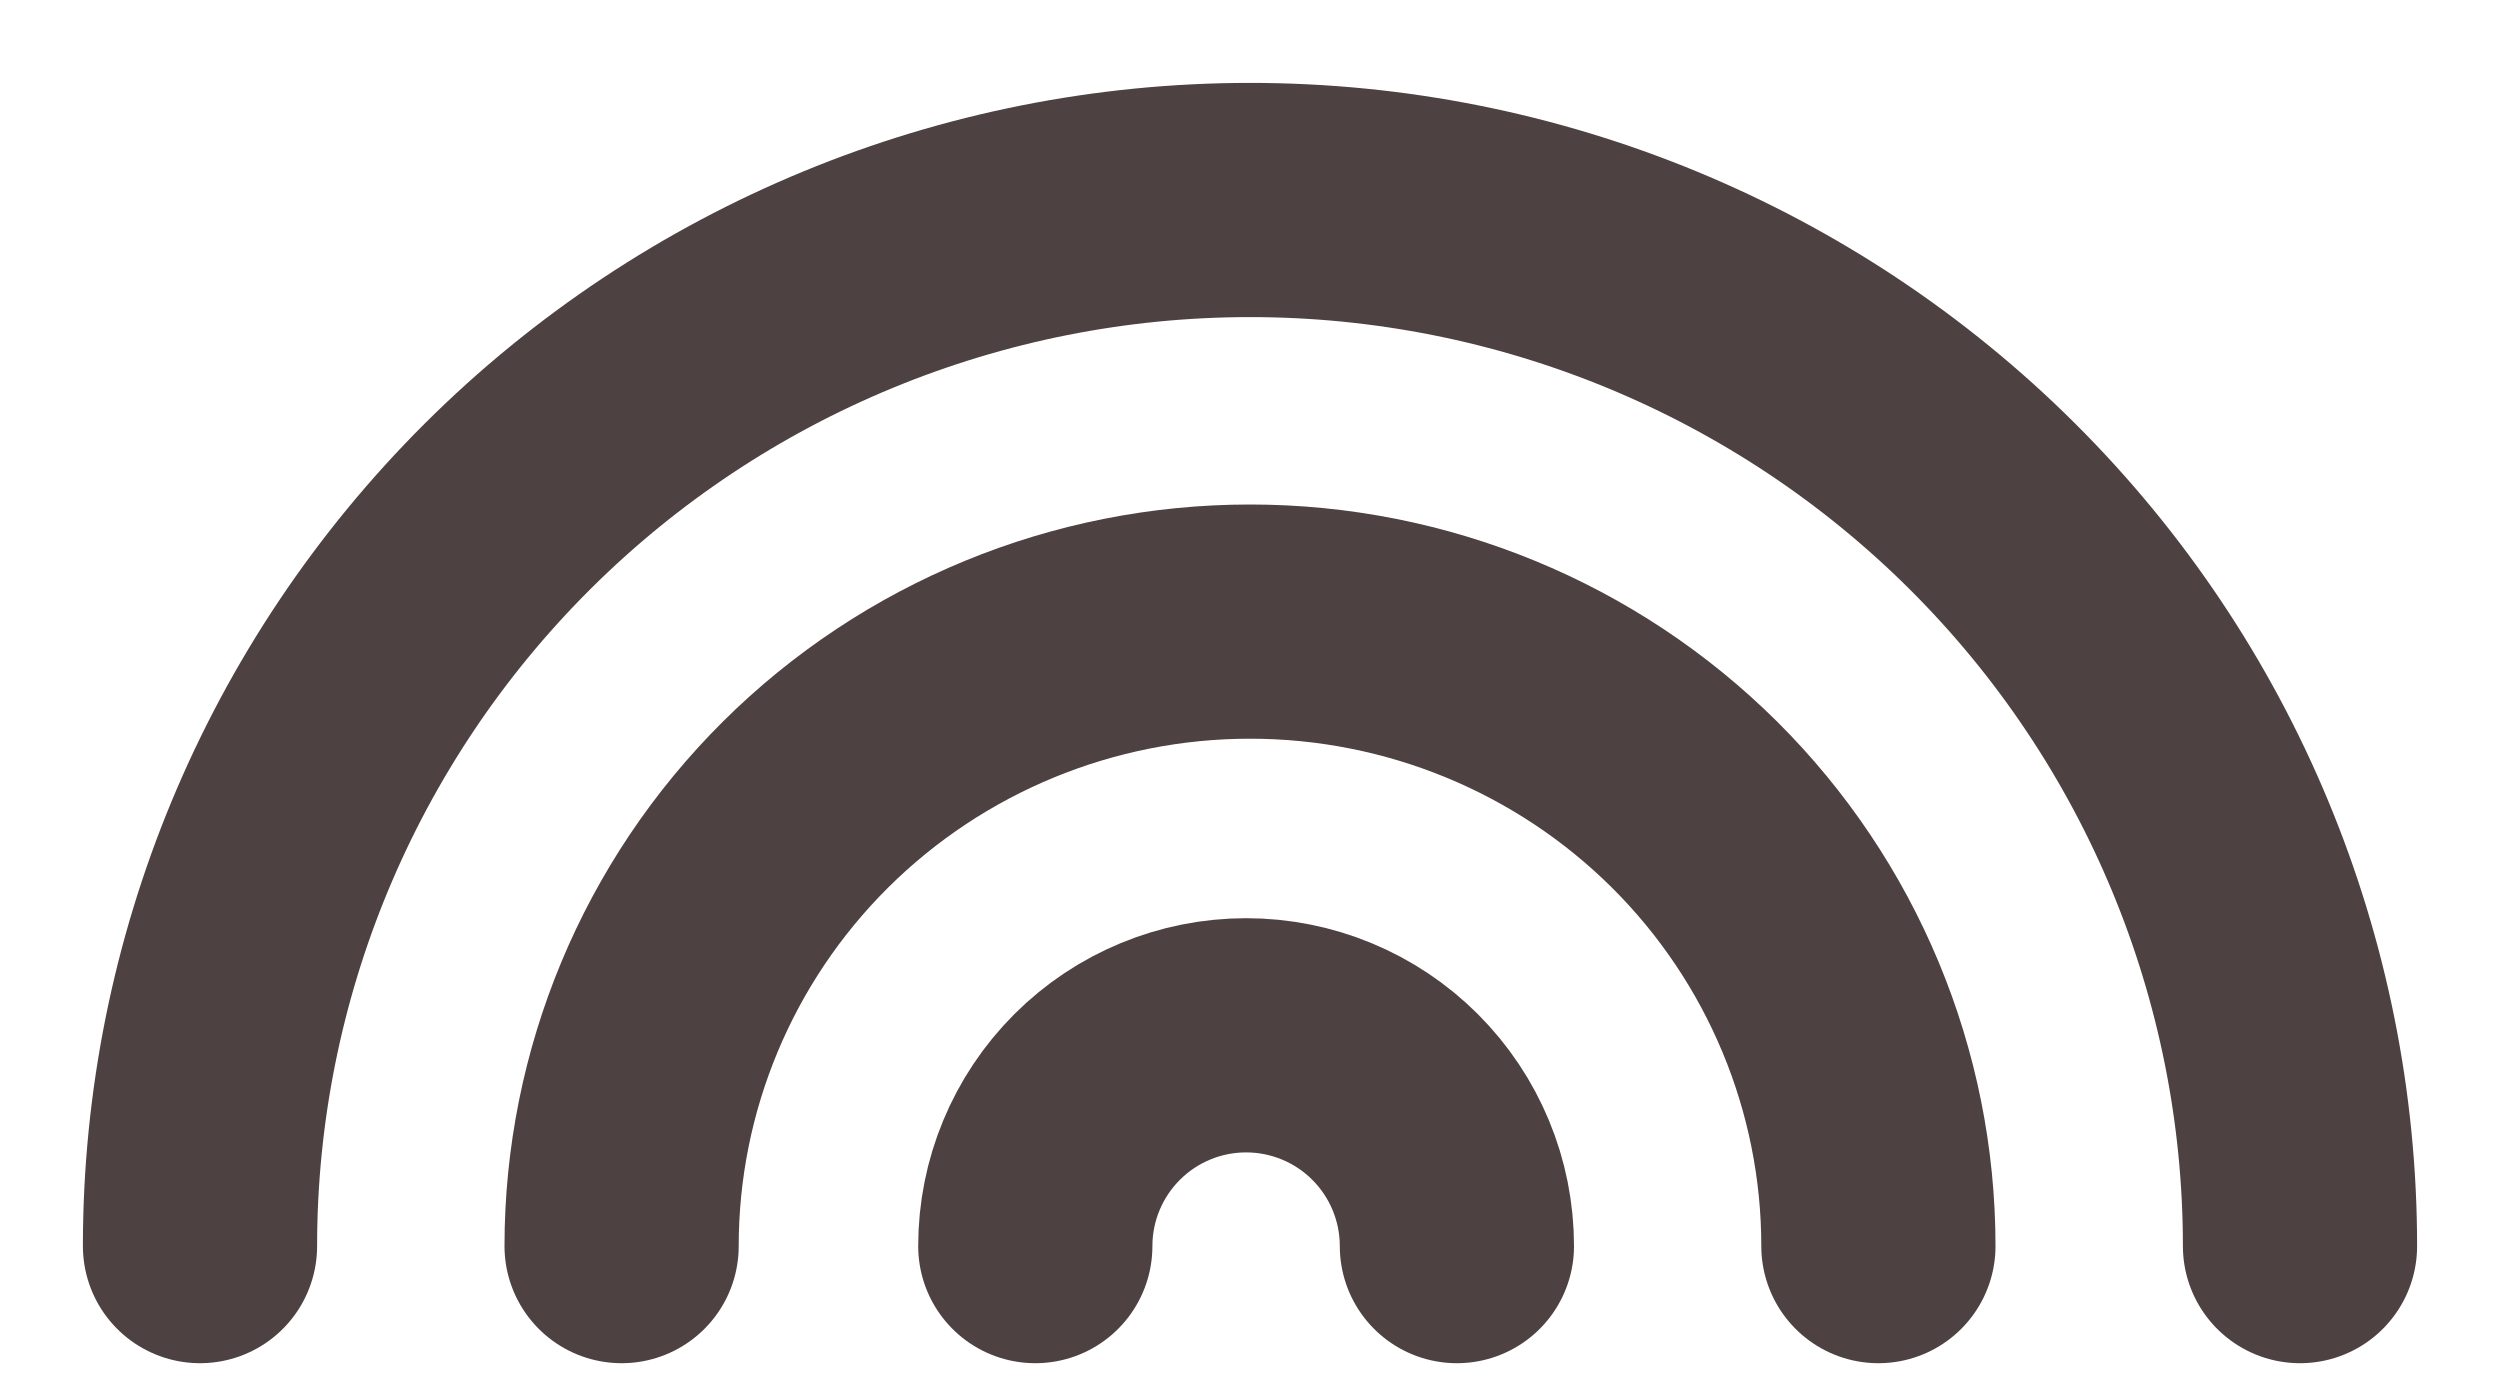 <?xml version="1.0" encoding="utf-8"?>
<svg xmlns="http://www.w3.org/2000/svg" fill="none" height="100%" overflow="visible" preserveAspectRatio="none" style="display: block;" viewBox="0 0 25 14" width="100%">
<g id="Group 10">
<path d="M23 12.461C23 9.687 21.894 7.026 19.924 5.064C17.955 3.102 15.285 2 12.5 2C9.715 2 7.044 3.102 5.075 5.064C3.106 7.026 2 9.687 2 12.461" id="Vector" stroke="#4D4141" stroke-linecap="round" stroke-width="2.342"/>
<path d="M6.216 12.461C6.216 10.805 6.878 9.216 8.056 8.045C9.235 6.874 10.833 6.216 12.5 6.216C14.167 6.216 15.765 6.874 16.944 8.045C18.122 9.216 18.784 10.805 18.784 12.461" id="Vector_2" stroke="#4D4141" stroke-linecap="round" stroke-width="2.342"/>
<path d="M10.353 12.461C10.353 11.902 10.575 11.366 10.971 10.97C11.366 10.575 11.902 10.353 12.461 10.353C13.02 10.353 13.556 10.575 13.951 10.97C14.347 11.366 14.569 11.902 14.569 12.461" id="Vector_3" stroke="#4D4141" stroke-linecap="round" stroke-width="2.342"/>
</g>
</svg>